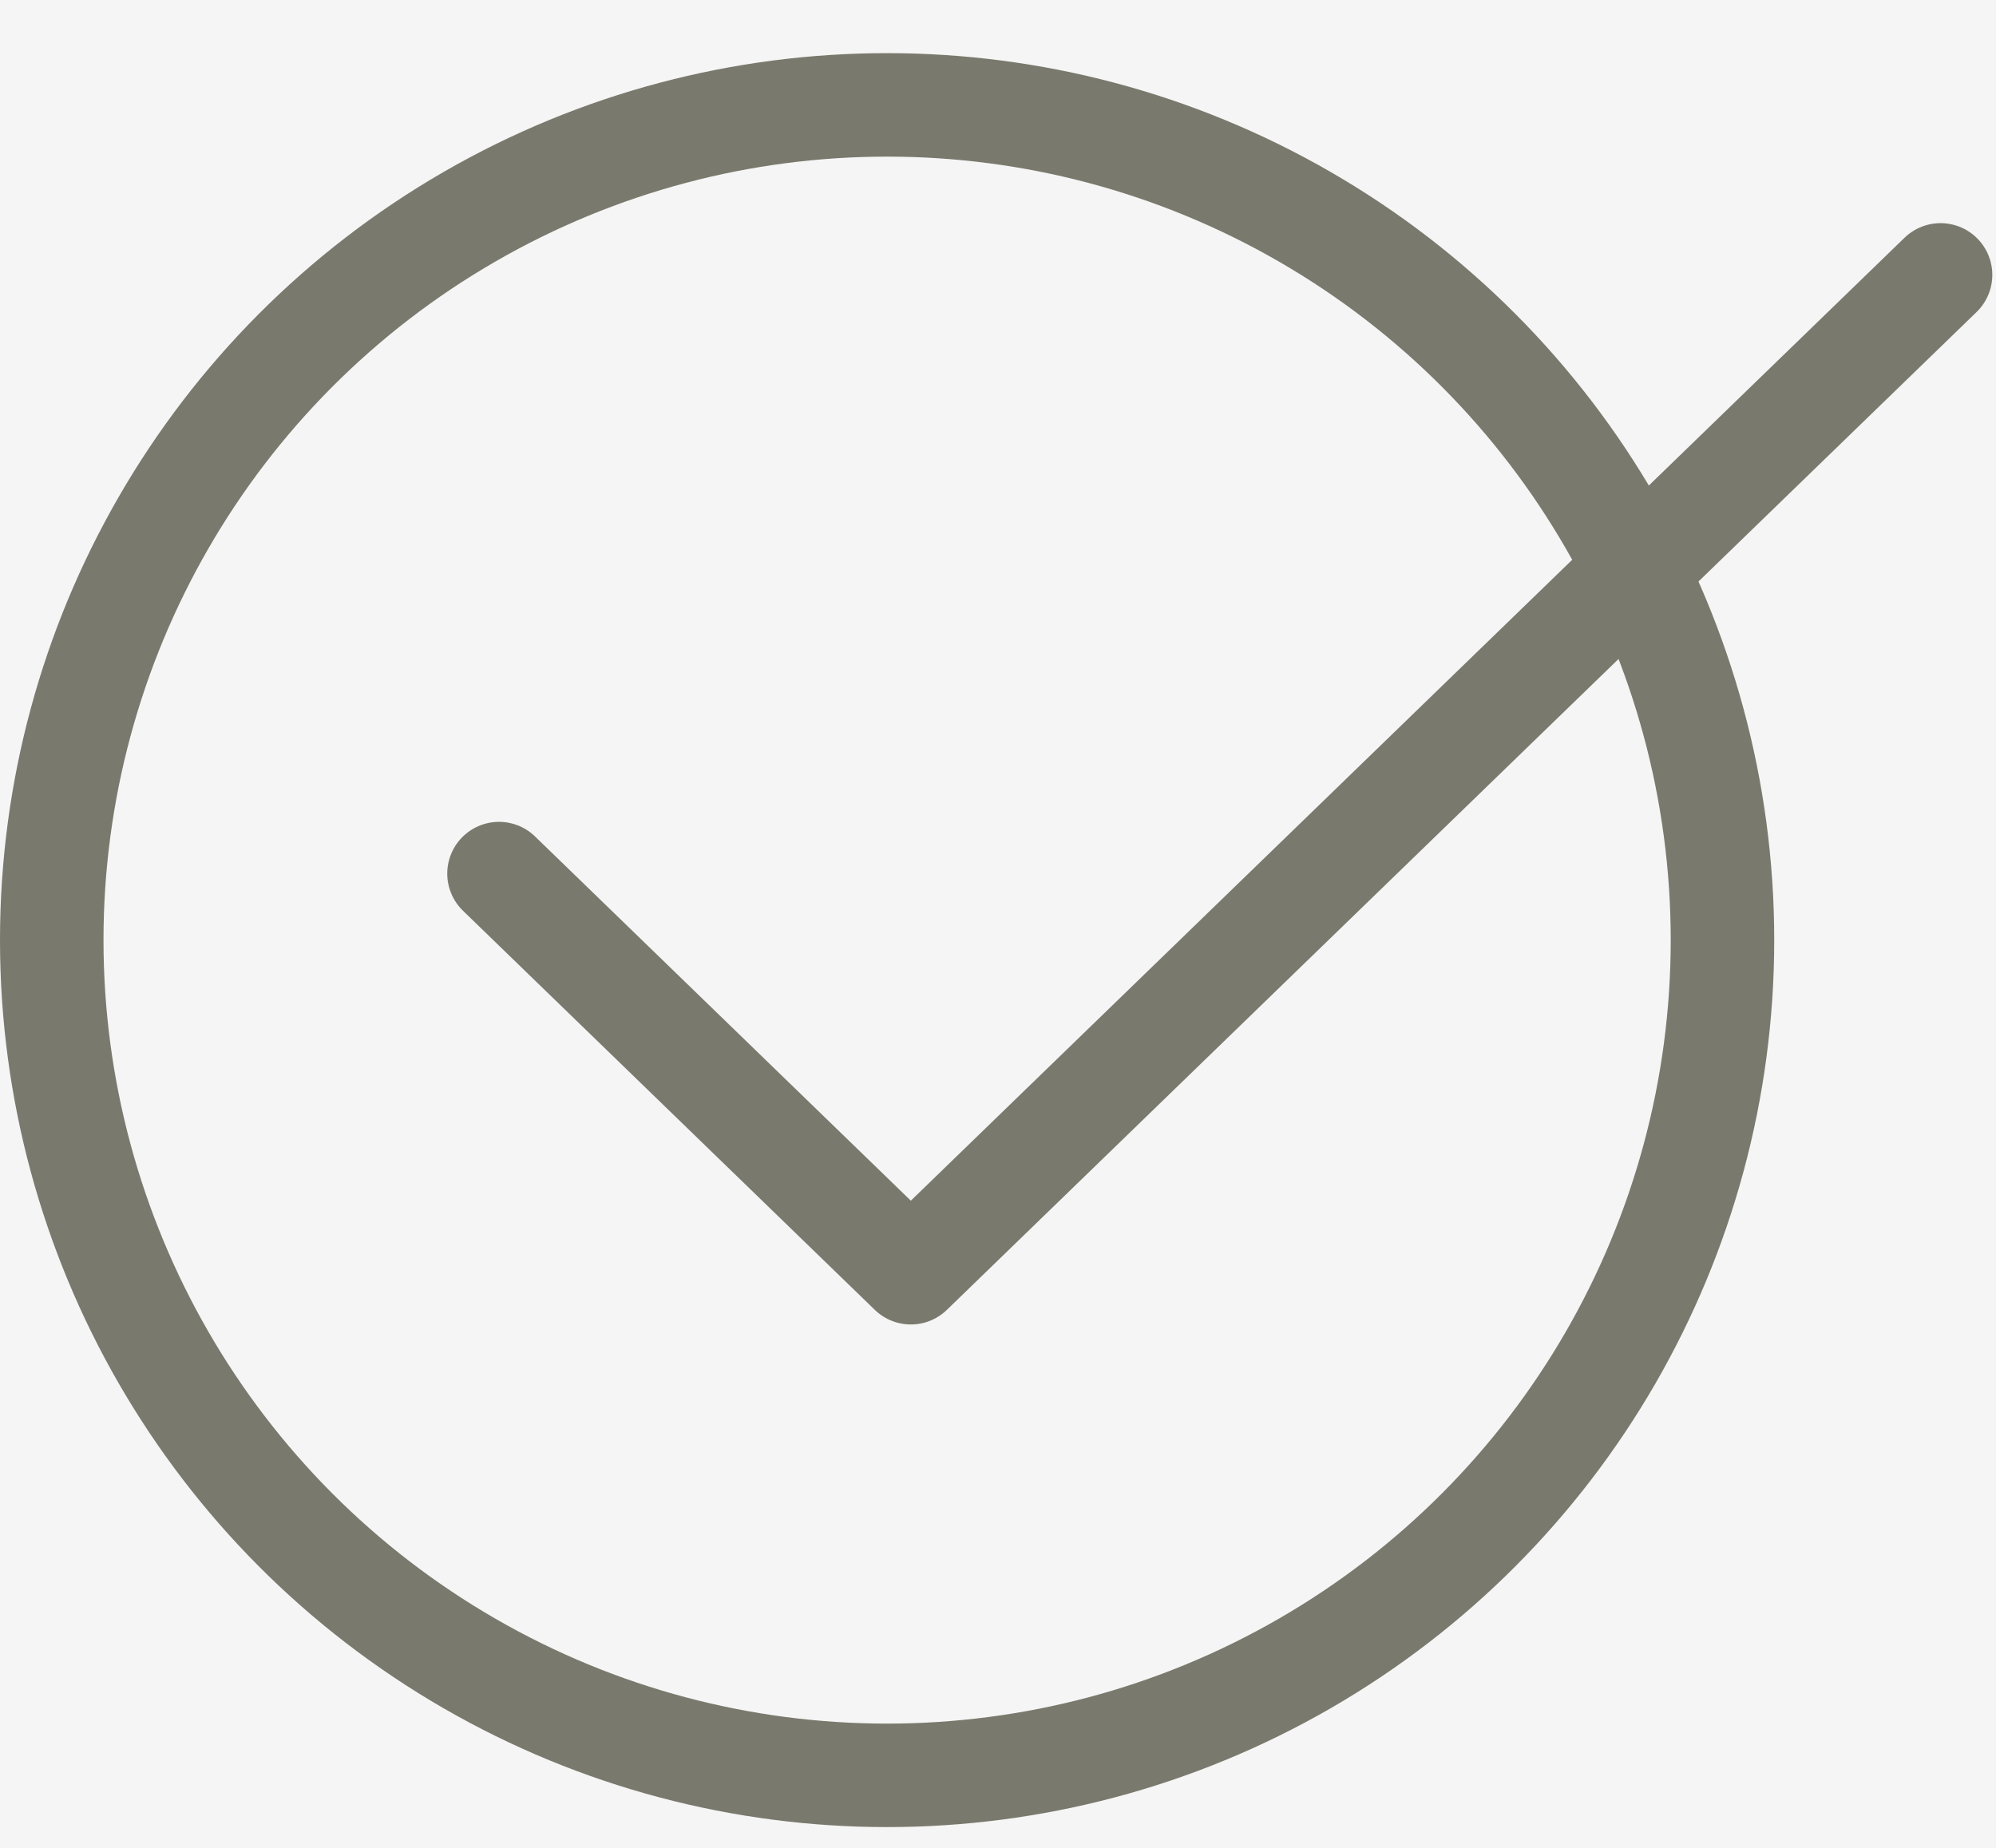 <?xml version="1.0" encoding="UTF-8"?>
<svg xmlns="http://www.w3.org/2000/svg" width="27" height="25" viewBox="0 0 27 25" fill="none">
  <rect width="27" height="25" fill="#F5F5F5"></rect>
  <g id="Home sophie" clip-path="url(#clip0_0_1)">
    <rect width="1440" height="9171" transform="translate(-883 -1870)" fill="white"></rect>
    <g id="Frame 1088">
      <g id="Frame 1083">
        <g id="Frame 1064">
          <rect width="1440" height="750" transform="translate(-883 -330)" fill="#F5F5F5"></rect>
          <g id="Frame 232">
            <g id="Frame 230">
              <g id="Frame 222">
                <g id="Frame 221">
                  <circle id="Ellipse 11" cx="12" cy="12.719" r="11.3" stroke="#7A796D" stroke-width="1.4"></circle>
                  <path id="Icon" d="M6.75 11.819L12.321 17.219L26.25 3.719" stroke="#7A796D" stroke-width="1.4" stroke-linecap="round" stroke-linejoin="round"></path>
                </g>
              </g>
            </g>
          </g>
        </g>
      </g>
    </g>
  </g>
  <defs>
    <clipPath id="clip0_0_1">
      <rect width="1440" height="9171" fill="white" transform="translate(-883 -1870)"></rect>
    </clipPath>
  </defs>
</svg>
